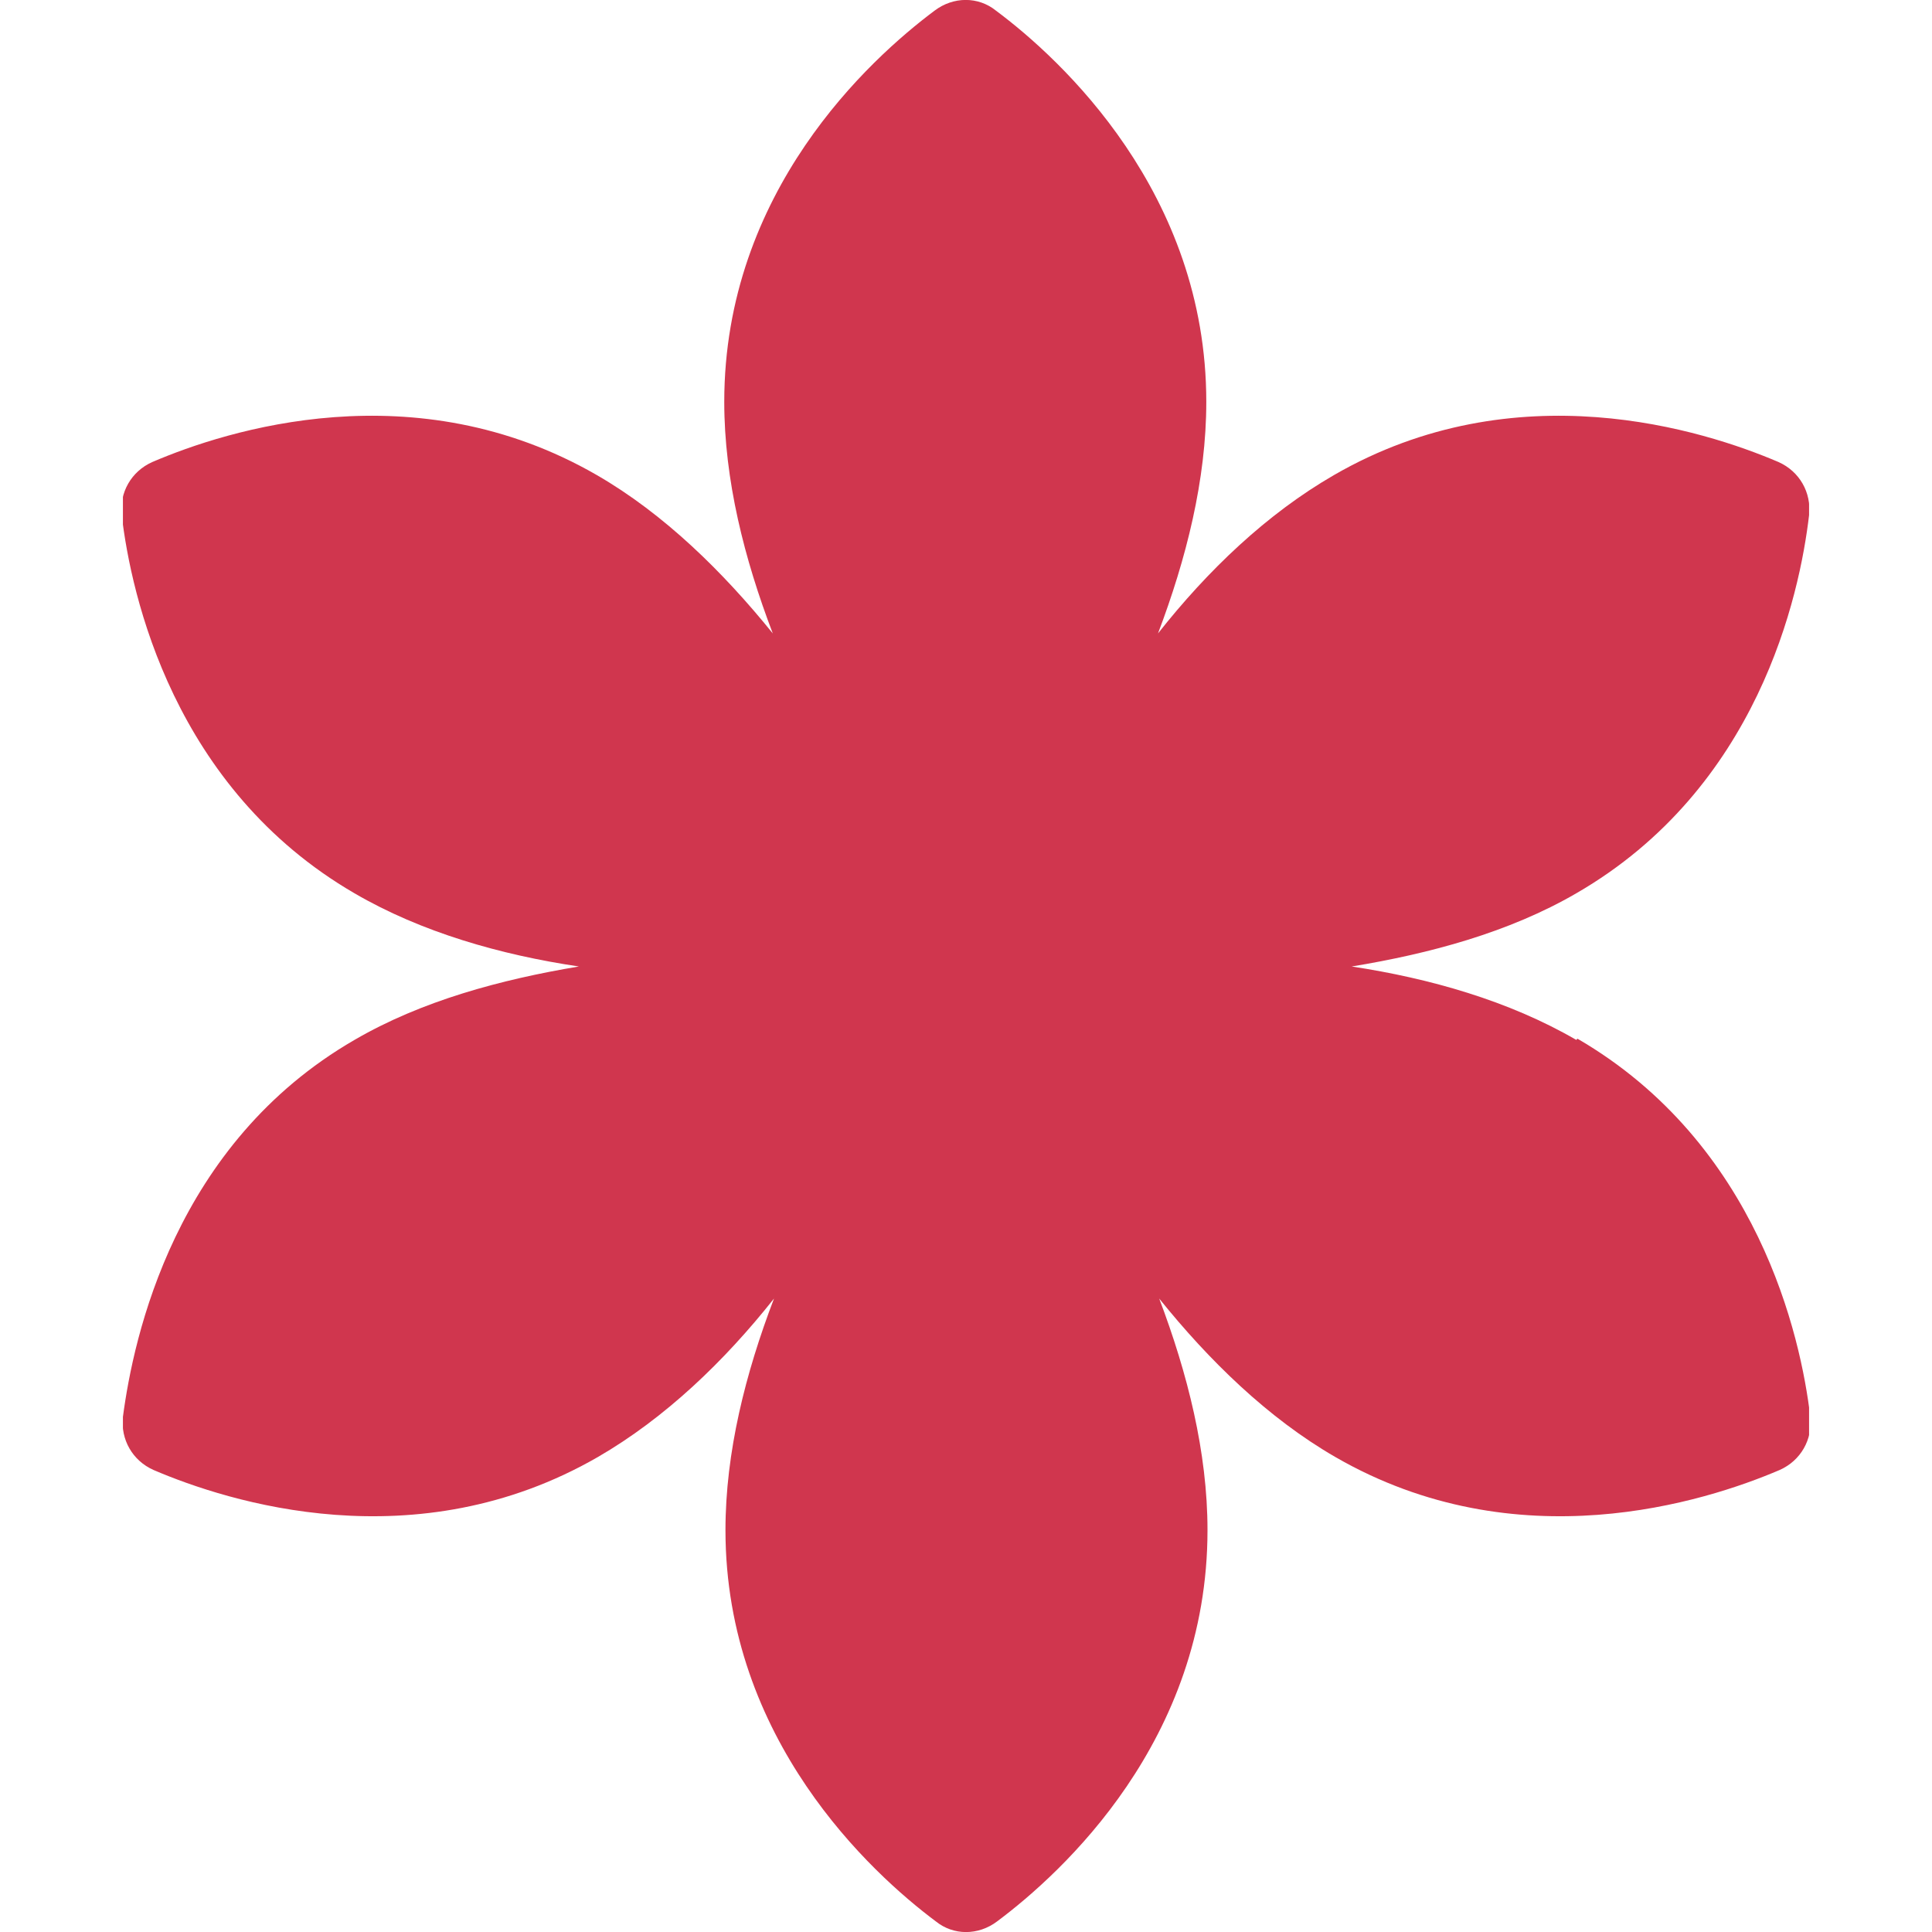 <svg width="8" height="8" viewBox="0 0 8 8" fill="none" xmlns="http://www.w3.org/2000/svg">
<g clip-path="url(#clip0_825_19810)">
<path d="M6.527 4.306C6.248 4.144 5.92 4.051 5.597 4.002C5.92 3.949 6.248 3.861 6.527 3.699C7.28 3.264 7.452 2.466 7.491 2.133C7.501 2.04 7.452 1.952 7.364 1.913C7.055 1.781 6.277 1.532 5.524 1.967C5.245 2.128 5 2.363 4.795 2.623C4.912 2.314 4.995 1.987 4.995 1.664C4.995 0.798 4.394 0.245 4.124 0.044C4.051 -0.015 3.948 -0.015 3.87 0.044C3.601 0.245 2.999 0.793 2.999 1.664C2.999 1.987 3.082 2.314 3.2 2.623C2.994 2.368 2.75 2.128 2.471 1.967C1.717 1.532 0.939 1.781 0.631 1.913C0.543 1.952 0.494 2.04 0.504 2.133C0.543 2.466 0.719 3.264 1.468 3.699C1.746 3.861 2.074 3.954 2.397 4.002C2.074 4.056 1.746 4.144 1.468 4.306C0.724 4.736 0.553 5.534 0.509 5.867C0.499 5.96 0.548 6.048 0.636 6.087C0.944 6.219 1.722 6.468 2.476 6.033C2.754 5.872 2.999 5.637 3.205 5.377C3.087 5.686 3.004 6.013 3.004 6.336C3.004 7.202 3.606 7.755 3.875 7.956C3.948 8.015 4.051 8.015 4.129 7.956C4.398 7.755 5 7.207 5 6.336C5 6.013 4.917 5.686 4.8 5.377C5.005 5.632 5.25 5.872 5.529 6.033C6.282 6.468 7.06 6.219 7.369 6.087C7.457 6.048 7.506 5.96 7.496 5.867C7.457 5.534 7.28 4.736 6.532 4.301L6.527 4.306Z" fill="#D0364E"/>
</g>
<defs>
<clipPath id="clip0_825_19810">
<rect width="6.982" height="8" fill="white" transform="translate(0.509)"/>
</clipPath>
</defs>
</svg>
